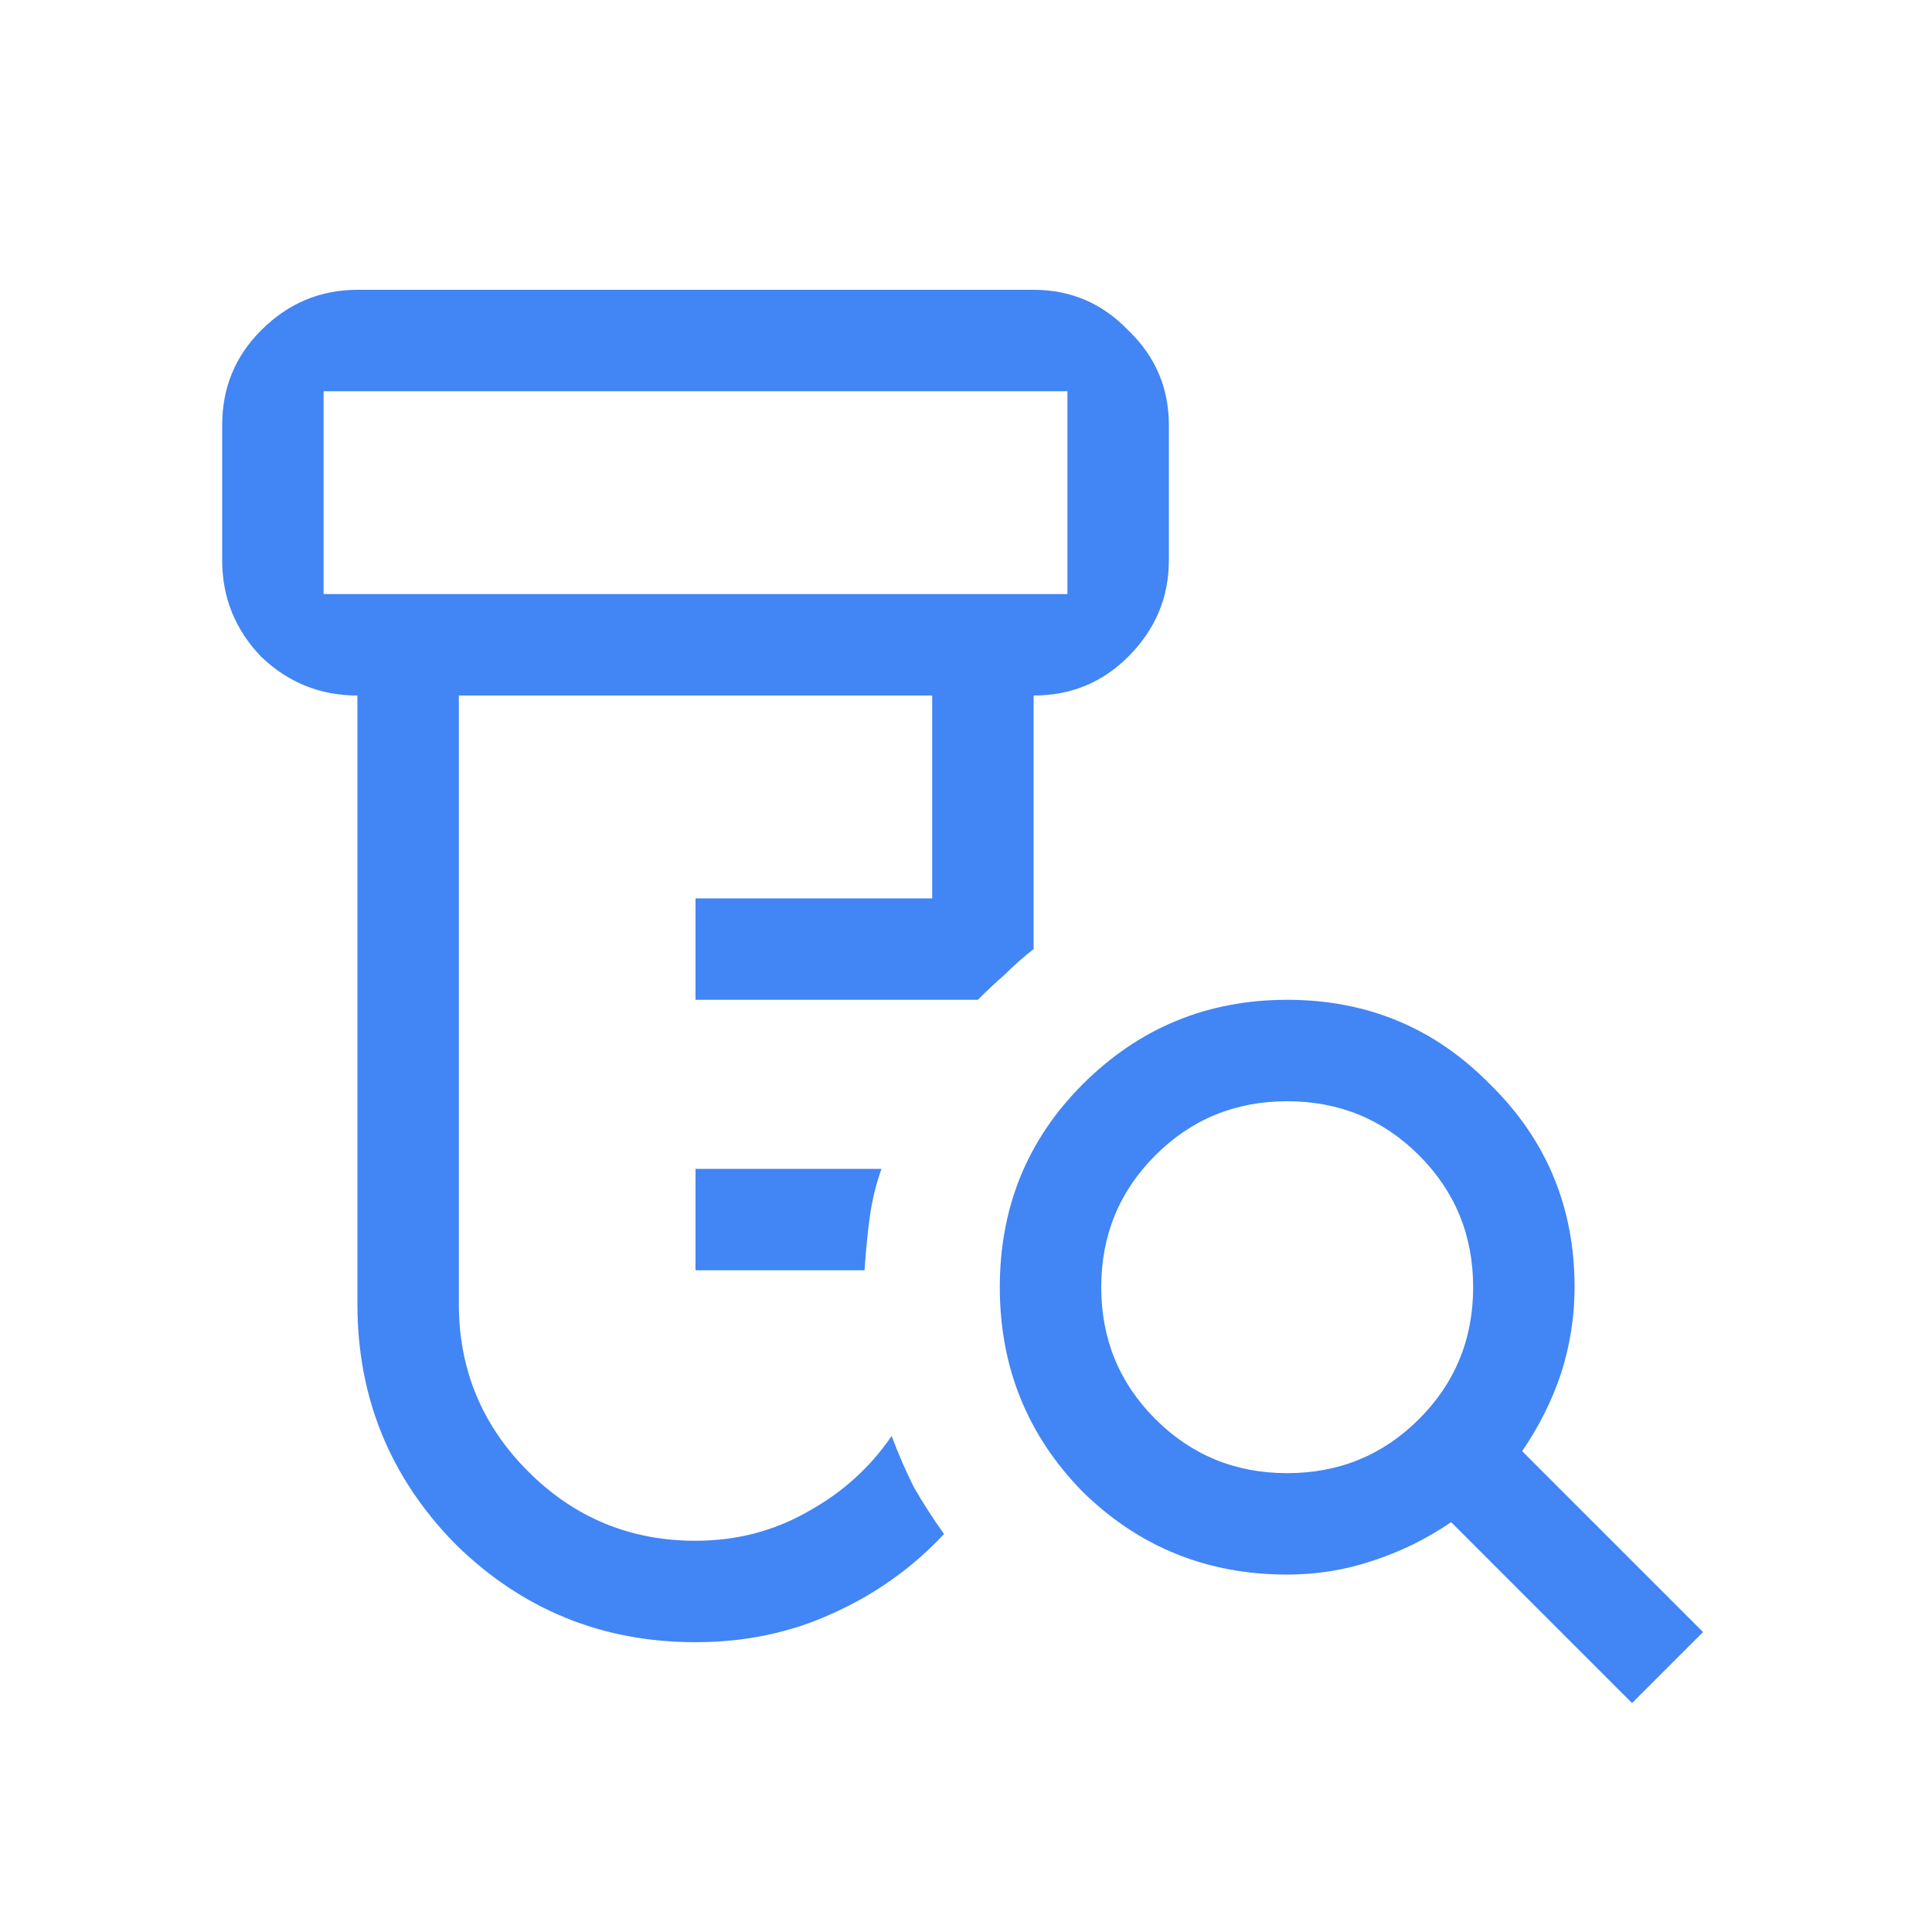 <svg xmlns="http://www.w3.org/2000/svg" width="100.0" height="100.0" viewBox="0.0 0.0 100.0 100.0" fill="none">
<path d="M36 65.75V60.5H45.625C45.333 61.317 45.129 62.163 45.013 63.038C44.896 63.913 44.808 64.817 44.75 65.75H36ZM36 85C31.158 85 27.017 83.308 23.575 79.925C20.192 76.483 18.5 72.342 18.5 67.5V36C16.575 36 14.912 35.329 13.512 33.987C12.171 32.587 11.5 30.925 11.5 29V22C11.5 20.075 12.171 18.442 13.512 17.1C14.912 15.7 16.575 15 18.5 15H53.5C55.425 15 57.058 15.7 58.4 17.1C59.8 18.442 60.5 20.075 60.5 22V29C60.5 30.925 59.8 32.587 58.4 33.987C57.058 35.329 55.425 36 53.5 36V49.125C52.975 49.533 52.479 49.971 52.013 50.438C51.546 50.846 51.079 51.283 50.612 51.75H36V46.5H48.25V36H23.75V67.5C23.75 70.883 24.946 73.771 27.337 76.162C29.729 78.554 32.617 79.75 36 79.75C38.1 79.75 40.025 79.254 41.775 78.263C43.583 77.271 45.042 75.958 46.15 74.325C46.5 75.258 46.879 76.133 47.288 76.95C47.754 77.767 48.279 78.583 48.862 79.4C47.229 81.15 45.304 82.521 43.087 83.513C40.929 84.504 38.567 85 36 85ZM16.75 30.75H55.25V20.25H16.75V30.75ZM66.625 76.25C69.308 76.25 71.583 75.317 73.45 73.45C75.317 71.583 76.25 69.308 76.25 66.625C76.25 63.942 75.317 61.667 73.45 59.8C71.583 57.933 69.308 57 66.625 57C63.942 57 61.667 57.933 59.8 59.8C57.933 61.667 57 63.942 57 66.625C57 69.308 57.933 71.583 59.8 73.45C61.667 75.317 63.942 76.25 66.625 76.25ZM84.475 88.15L75.112 78.787C73.829 79.662 72.458 80.333 71 80.8C69.6 81.267 68.142 81.5 66.625 81.5C62.483 81.5 58.954 80.071 56.038 77.213C53.179 74.296 51.75 70.767 51.75 66.625C51.75 62.483 53.179 58.983 56.038 56.125C58.954 53.208 62.483 51.75 66.625 51.75C70.767 51.75 74.267 53.208 77.125 56.125C80.042 58.983 81.5 62.483 81.5 66.625C81.5 68.142 81.267 69.629 80.8 71.088C80.333 72.487 79.662 73.829 78.787 75.112L88.15 84.475L84.475 88.15ZM16.75 30.75V20.25V30.75Z" fill="#4285F4" />
</svg>